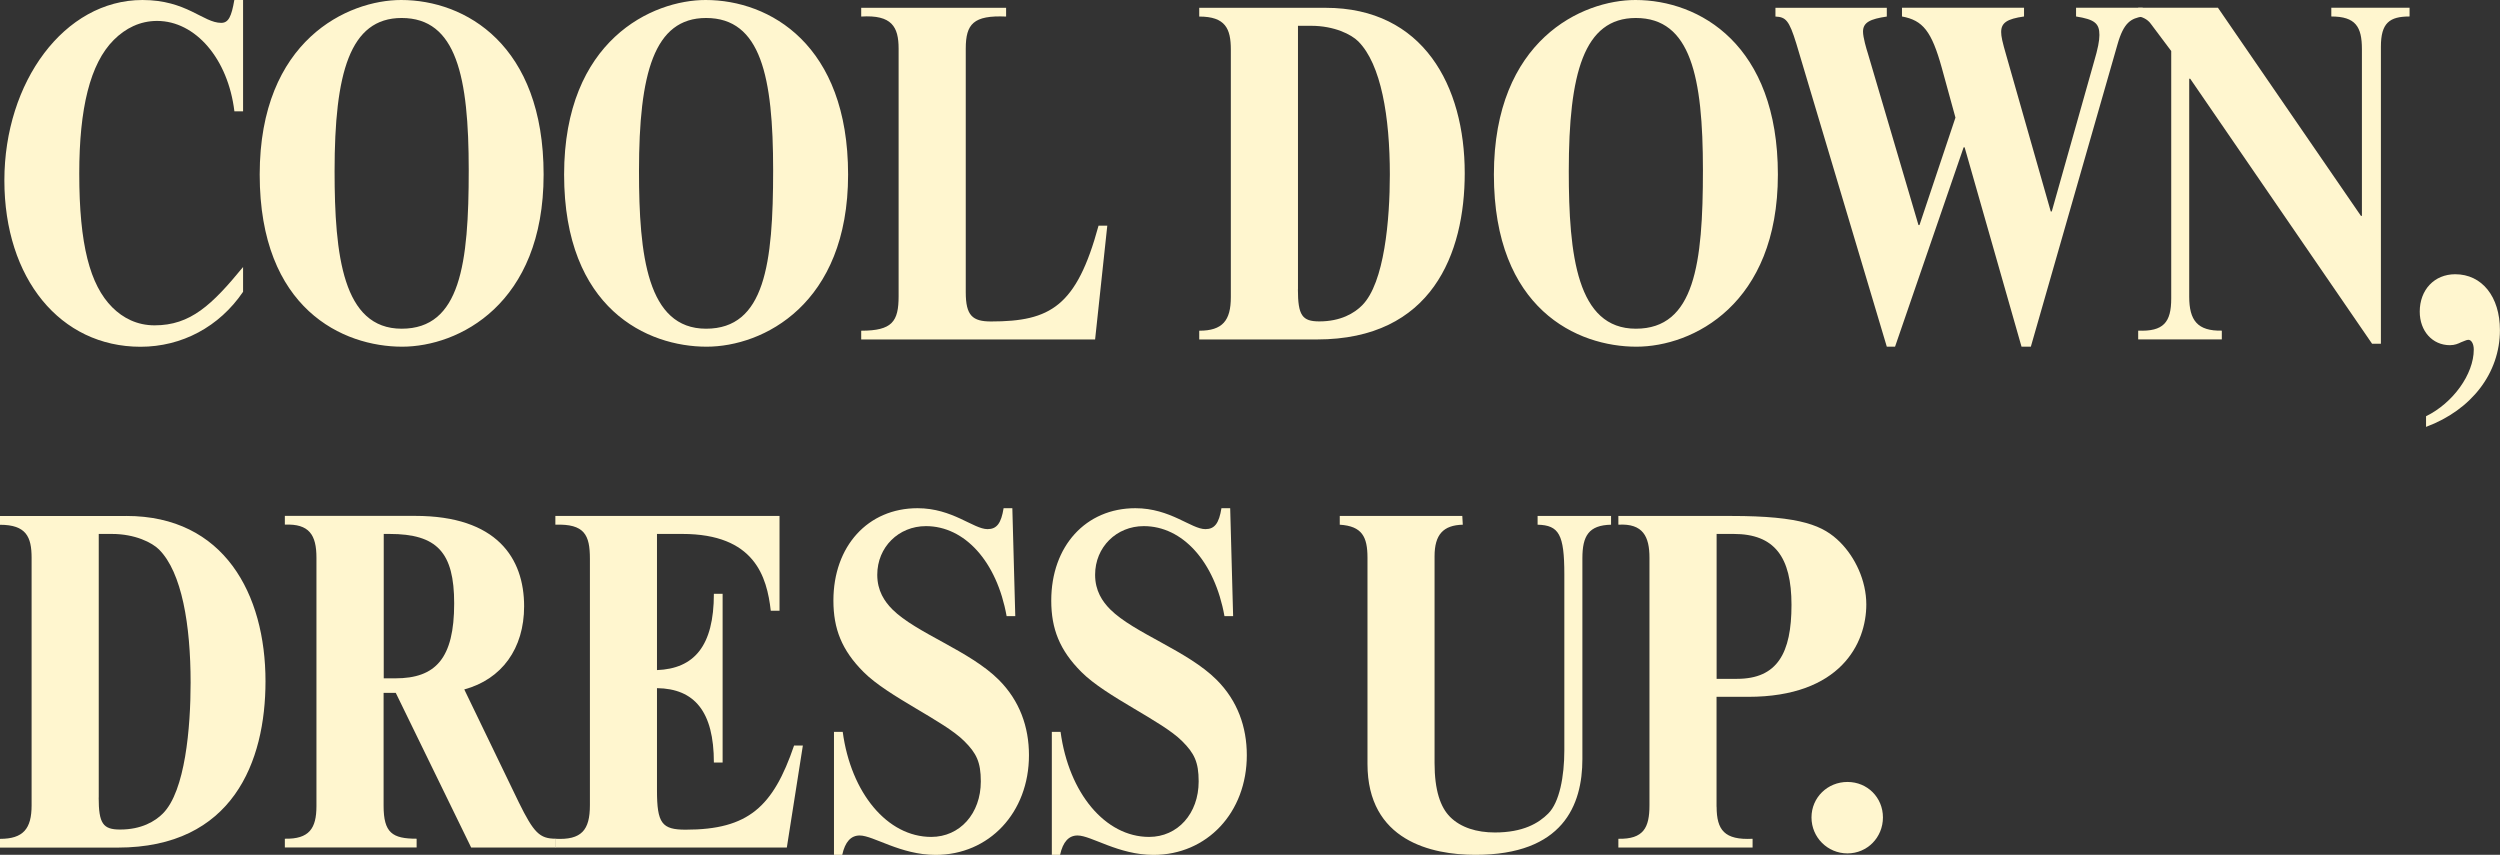 <svg viewBox="0 0 348.87 119.29" xmlns="http://www.w3.org/2000/svg"><rect x="0" y="0" width="348.87" height="119.29" fill="#333333" stroke="none"/><g fill="#fff6cf"><path d="m32.71 15.54c-.88-7.33-5.43-12.62-10.79-12.62-2.38 0-4.41 1.02-6.04 2.65-3.32 3.32-4.82 9.57-4.82 18.66 0 9.91 1.49 15.54 4.61 18.66 1.49 1.49 3.46 2.51 5.9 2.51 5.02 0 8.01-2.85 12.35-8.14v3.46c-3.32 4.89-8.55 7.67-14.32 7.67-11.19-.01-18.99-9.51-18.99-23.22s8.35-25.17 19.27-25.17c6.17 0 8.48 3.19 10.99 3.19 1.02 0 1.43-.88 1.83-3.19h1.22v15.54h-1.22z"/><path d="m56.12 48.38c-8.21 0-19.88-5.22-19.88-24.02s12.35-24.36 19.74-24.36c8.96 0 19.88 6.24 19.88 24.36s-11.88 24.02-19.75 24.02zm-.07-45.87c-7.26 0-9.36 7.74-9.36 21.37 0 11.74 1.15 21.99 9.36 21.99s9.36-9.09 9.36-22.12-1.7-21.24-9.36-21.24z"/><path d="m98.6 48.38c-8.21 0-19.88-5.22-19.88-24.02s12.35-24.36 19.75-24.36c8.96 0 19.88 6.24 19.88 24.36s-11.87 24.02-19.75 24.02zm-.07-45.87c-7.26 0-9.36 7.74-9.36 21.37 0 11.74 1.15 21.99 9.36 21.99s9.36-9.09 9.36-22.12-1.7-21.24-9.36-21.24z"/><path d="m154.52 31.49-1.7 15.88h-32.64v-1.22c4.34 0 5.22-1.29 5.22-4.82v-34.54c0-3.05-.95-4.75-5.22-4.48v-1.22h20.22v1.22c-4.55-.2-5.63 1.02-5.63 4.48v34c0 3.26.95 4.07 3.53 4.07 8.28 0 11.94-2.1 15-13.37z"/><path d="m184.99 1.09c13.64 0 19.41 10.92 19.41 23.07 0 11.2-4.55 23.21-20.63 23.21h-16.42v-1.22c3.26 0 4.41-1.42 4.41-4.68v-34.55c0-2.92-.75-4.61-4.41-4.61v-1.22zm-3.87 39.28c0 3.66.61 4.48 2.99 4.48 2.99 0 4.89-1.15 5.97-2.24 3.12-3.12 3.87-12.01 3.87-18.25 0-8.07-1.22-15.4-4.41-18.59-.95-.95-3.32-2.17-6.58-2.17h-1.83v36.78z"/><path d="m228.35 48.38c-8.21 0-19.88-5.22-19.88-24.02s12.35-24.36 19.75-24.36c8.96 0 19.88 6.24 19.88 24.36s-11.88 24.02-19.75 24.02zm-.07-45.87c-7.26 0-9.36 7.74-9.36 21.37 0 11.74 1.15 21.99 9.36 21.99s9.36-9.09 9.36-22.12-1.7-21.24-9.36-21.24z"/><path d="m282.1 48.38-7.94-27.82h-.14l-9.57 27.82h-1.15l-12.62-42.27c-1.02-3.32-1.49-3.73-2.92-3.8v-1.22h15.54v1.22c-2.31.34-3.32.81-3.32 2.1 0 .81.48 2.44.68 3.05l7.06 23.95h.14l5.02-15-1.9-6.92c-1.43-5.16-2.65-6.65-5.56-7.19v-1.22h17.03v1.22c-2.38.34-3.19.88-3.19 2.17 0 .61.14 1.29.75 3.39l6.17 21.65h.14l5.9-20.9c.54-1.83.75-2.92.75-3.73 0-1.63-.68-2.17-3.26-2.58v-1.22h9.3v1.22c-1.63.27-2.65.81-3.53 3.94l-12.08 42.14h-1.29z"/><path d="m331.02 47.97-25.38-36.98h-.14v30.4c0 3.32 1.15 4.82 4.55 4.75v1.22h-11.67v-1.22c3.53.14 4.61-1.15 4.61-4.48v-34.54l-2.85-3.8c-.47-.68-1.36-1.02-1.76-1.02v-1.22h11.13l19.95 29.04h.14v-23.27c0-3.12-.88-4.55-4.27-4.55v-1.22h10.92v1.22c-2.78 0-4 .88-4 4.21v41.46h-1.22z"/><path d="m338.56 58.08c3.73-1.83 6.65-5.84 6.65-9.3 0-.81-.34-1.36-.75-1.36-.27 0-.61.2-1.02.34-.41.2-.88.41-1.56.41-2.44 0-4.21-1.97-4.21-4.68 0-3.05 2.04-5.22 4.95-5.22 3.73 0 6.24 3.12 6.24 7.8 0 5.97-3.94 11.13-10.31 13.5v-1.49z"/><path d="m17.64 72c13.64 0 19.41 10.92 19.41 23.07 0 11.2-4.55 23.21-20.63 23.21h-16.42v-1.22c3.26 0 4.41-1.42 4.41-4.68v-34.54c0-2.92-.75-4.61-4.41-4.61v-1.22h17.64zm-3.87 39.28c0 3.66.61 4.48 2.99 4.48 2.99 0 4.89-1.15 5.97-2.24 3.12-3.12 3.87-12.01 3.87-18.25 0-8.07-1.22-15.4-4.41-18.59-.95-.95-3.32-2.17-6.58-2.17h-1.83v36.78z"/><path d="m77.56 118.27h-11.81l-10.52-21.58h-1.7v15.74c0 3.8 1.22 4.61 4.61 4.61v1.22h-18.39v-1.22c3.39.07 4.41-1.42 4.41-4.55v-34.67c0-3.19-1.02-4.75-4.41-4.61v-1.22h18.19c11.4 0 15.2 5.9 15.2 12.62 0 5.9-3.12 10.18-8.35 11.6l7.6 15.74c2.1 4.27 2.92 5.09 5.16 5.09v1.22zm-24.02-23.61h1.63c5.63 0 8.21-2.78 8.21-10.45 0-7.12-2.37-9.7-9.02-9.7h-.81v20.15z"/><path d="m112.04 104.02-2.24 14.25h-32.3v-1.22c3.66.2 4.82-1.22 4.82-4.68v-34.4c0-3.32-.75-4.89-4.82-4.75v-1.22h31.28v13.23h-1.22c-.54-4.75-2.24-10.72-12.35-10.72h-3.53v19c5.16-.2 7.94-3.32 7.94-10.65h1.22v23.55h-1.22c0-7.12-2.71-10.31-7.94-10.38v14.25c0 4.61.68 5.5 4 5.5 8.75 0 12.21-3.19 15.13-11.74h1.22z"/><path d="m140.47 85.97c-1.36-7.6-5.84-12.55-11.26-12.55-3.8 0-6.79 2.92-6.79 6.79 0 2.24 1.02 3.73 2.1 4.82 3.32 3.32 10.79 5.77 14.86 9.84 2.92 2.92 4.21 6.58 4.21 10.52 0 8.01-5.56 13.91-13.03 13.91-4.89 0-8.69-2.71-10.59-2.71-1.22 0-2.04.88-2.44 2.71h-1.15v-17.17h1.22c1.15 8.55 6.24 14.66 12.35 14.66 4 0 6.92-3.26 6.92-7.74 0-2.71-.61-3.94-2.31-5.63-2.85-2.85-10.59-6.17-14.05-9.64-3.05-3.05-4.21-6.04-4.21-9.97 0-7.6 4.82-12.89 11.74-12.89 4.89 0 7.8 2.92 9.77 2.92 1.29 0 1.9-.81 2.24-2.92h1.22l.41 15.06h-1.22z"/><path d="m170.87 85.97c-1.36-7.6-5.84-12.55-11.26-12.55-3.8 0-6.79 2.92-6.79 6.79 0 2.24 1.02 3.73 2.1 4.82 3.32 3.32 10.79 5.77 14.86 9.84 2.92 2.92 4.21 6.58 4.21 10.52 0 8.01-5.56 13.91-13.03 13.91-4.89 0-8.69-2.71-10.59-2.71-1.22 0-2.04.88-2.44 2.71h-1.15v-17.17h1.22c1.15 8.55 6.24 14.66 12.35 14.66 4 0 6.92-3.26 6.92-7.74 0-2.71-.61-3.94-2.31-5.63-2.85-2.85-10.59-6.17-14.05-9.64-3.05-3.05-4.21-6.04-4.21-9.97 0-7.6 4.82-12.89 11.74-12.89 4.89 0 7.8 2.92 9.77 2.92 1.29 0 1.9-.81 2.24-2.92h1.22l.41 15.06h-1.22z"/><path d="m204.06 72 .07 1.22c-2.71.07-3.94 1.36-3.94 4.41v28.84c0 3.8.81 6.17 2.17 7.53 1.49 1.49 3.73 2.17 6.24 2.17 3.94 0 6.11-1.29 7.46-2.65 1.56-1.56 2.24-5.16 2.24-8.82v-24.56c0-5.56-.75-6.85-3.73-6.92v-1.22h10.25v1.22c-3.12.07-4 1.56-4 4.68v28.02c0 6.45-2.71 13.37-14.93 13.37-6.11 0-15.06-1.97-15.06-12.69v-28.77c0-2.92-.75-4.41-3.87-4.61v-1.22z"/><path d="m239.55 112.57c0 3.26 1.09 4.68 5.02 4.48v1.22h-18.73v-1.22c3.53.07 4.34-1.56 4.34-4.68v-34.54c0-2.92-.88-4.82-4.34-4.61v-1.22h15.74c9.84 0 12.89 1.36 15.2 3.66 2.1 2.1 3.66 5.36 3.66 8.69 0 5.43-3.6 12.89-16.49 12.89h-4.41v15.34zm0-17.84h2.85c5.63 0 7.6-3.6 7.6-10.31s-2.38-9.91-8.07-9.91h-2.38z"/><path d="m262.76 114.07c0 2.78-2.17 5.02-4.95 5.02s-5.02-2.24-5.02-5.02 2.24-4.95 5.02-4.95 4.95 2.17 4.95 4.95z"/></g></svg>